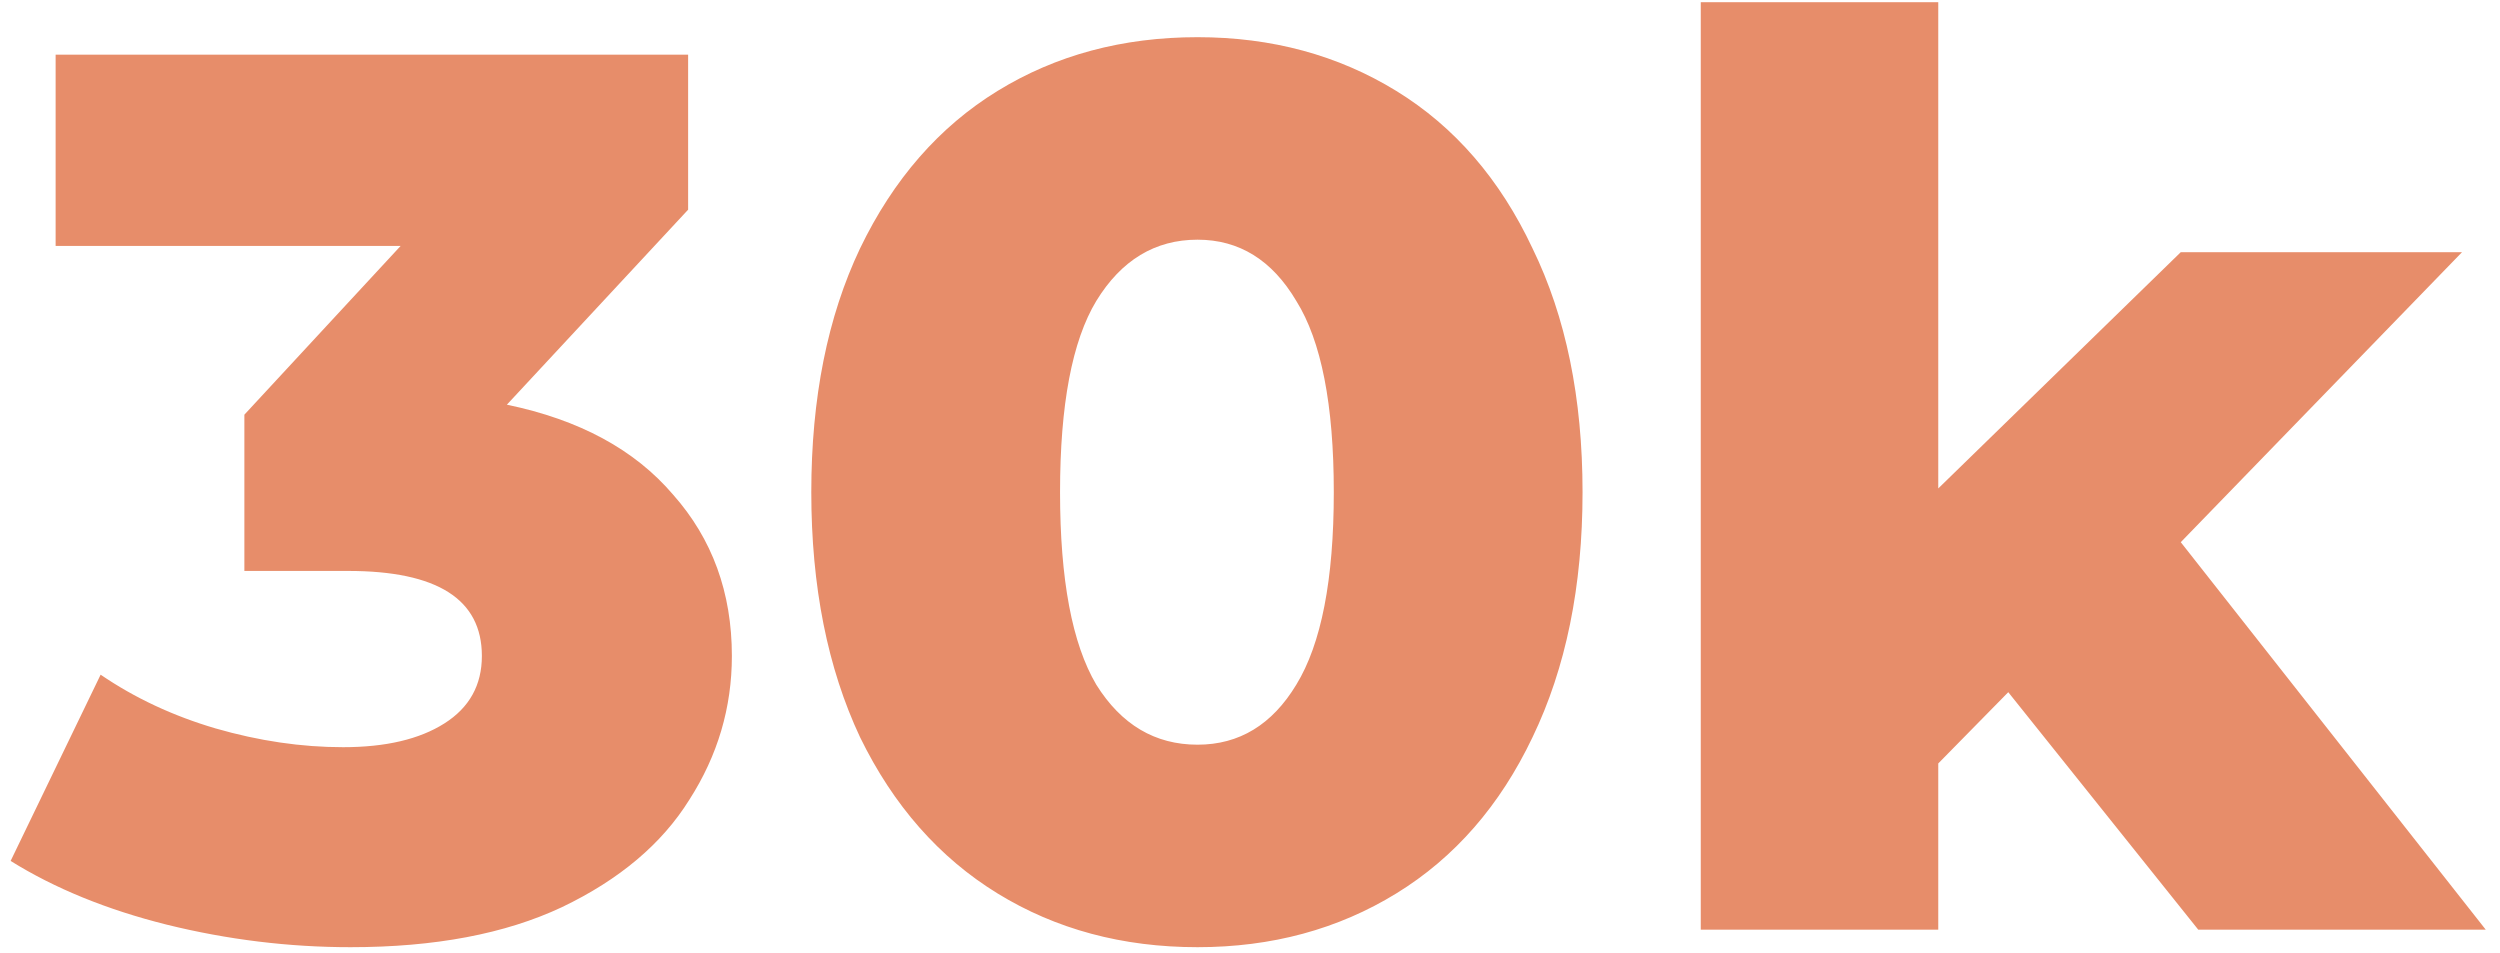 <svg width="160" height="61" viewBox="0 0 160 61" fill="none" xmlns="http://www.w3.org/2000/svg">
<path d="M32.44 25.9C37.08 26.86 40.627 28.78 43.08 31.66C45.587 34.487 46.84 37.927 46.84 41.98C46.84 45.287 45.933 48.353 44.12 51.18C42.36 54.007 39.64 56.3 35.96 58.06C32.333 59.767 27.827 60.62 22.44 60.62C18.493 60.62 14.573 60.14 10.68 59.18C6.84 58.22 3.507 56.86 0.68 55.1L6.44 43.18C8.627 44.673 11.08 45.82 13.8 46.62C16.573 47.42 19.293 47.82 21.96 47.82C24.68 47.82 26.84 47.313 28.44 46.3C30.04 45.287 30.84 43.847 30.84 41.98C30.84 38.353 27.987 36.54 22.28 36.54H15.64V26.54L25.64 15.74H3.56V3.5H44.04V13.42L32.44 25.9ZM76.643 60.62C71.843 60.62 67.576 59.473 63.843 57.18C60.11 54.887 57.176 51.553 55.043 47.18C52.963 42.753 51.923 37.527 51.923 31.5C51.923 25.473 52.963 20.273 55.043 15.9C57.176 11.473 60.11 8.113 63.843 5.82C67.576 3.527 71.843 2.38 76.643 2.38C81.39 2.38 85.63 3.527 89.363 5.82C93.097 8.113 96.003 11.473 98.083 15.9C100.216 20.273 101.283 25.473 101.283 31.5C101.283 37.527 100.216 42.753 98.083 47.18C96.003 51.553 93.097 54.887 89.363 57.18C85.63 59.473 81.39 60.62 76.643 60.62ZM76.643 47.66C79.31 47.66 81.416 46.38 82.963 43.82C84.563 41.207 85.363 37.1 85.363 31.5C85.363 25.9 84.563 21.82 82.963 19.26C81.416 16.647 79.31 15.34 76.643 15.34C73.923 15.34 71.763 16.647 70.163 19.26C68.617 21.82 67.843 25.9 67.843 31.5C67.843 37.1 68.617 41.207 70.163 43.82C71.763 46.38 73.923 47.66 76.643 47.66ZM128.529 44.3L124.049 48.86V59.5H108.849V0.14H124.049V31.26L139.569 16.14H157.569L139.569 34.7L159.089 59.5H140.689L128.529 44.3Z" fill="#E78D6A"/>
</svg>
